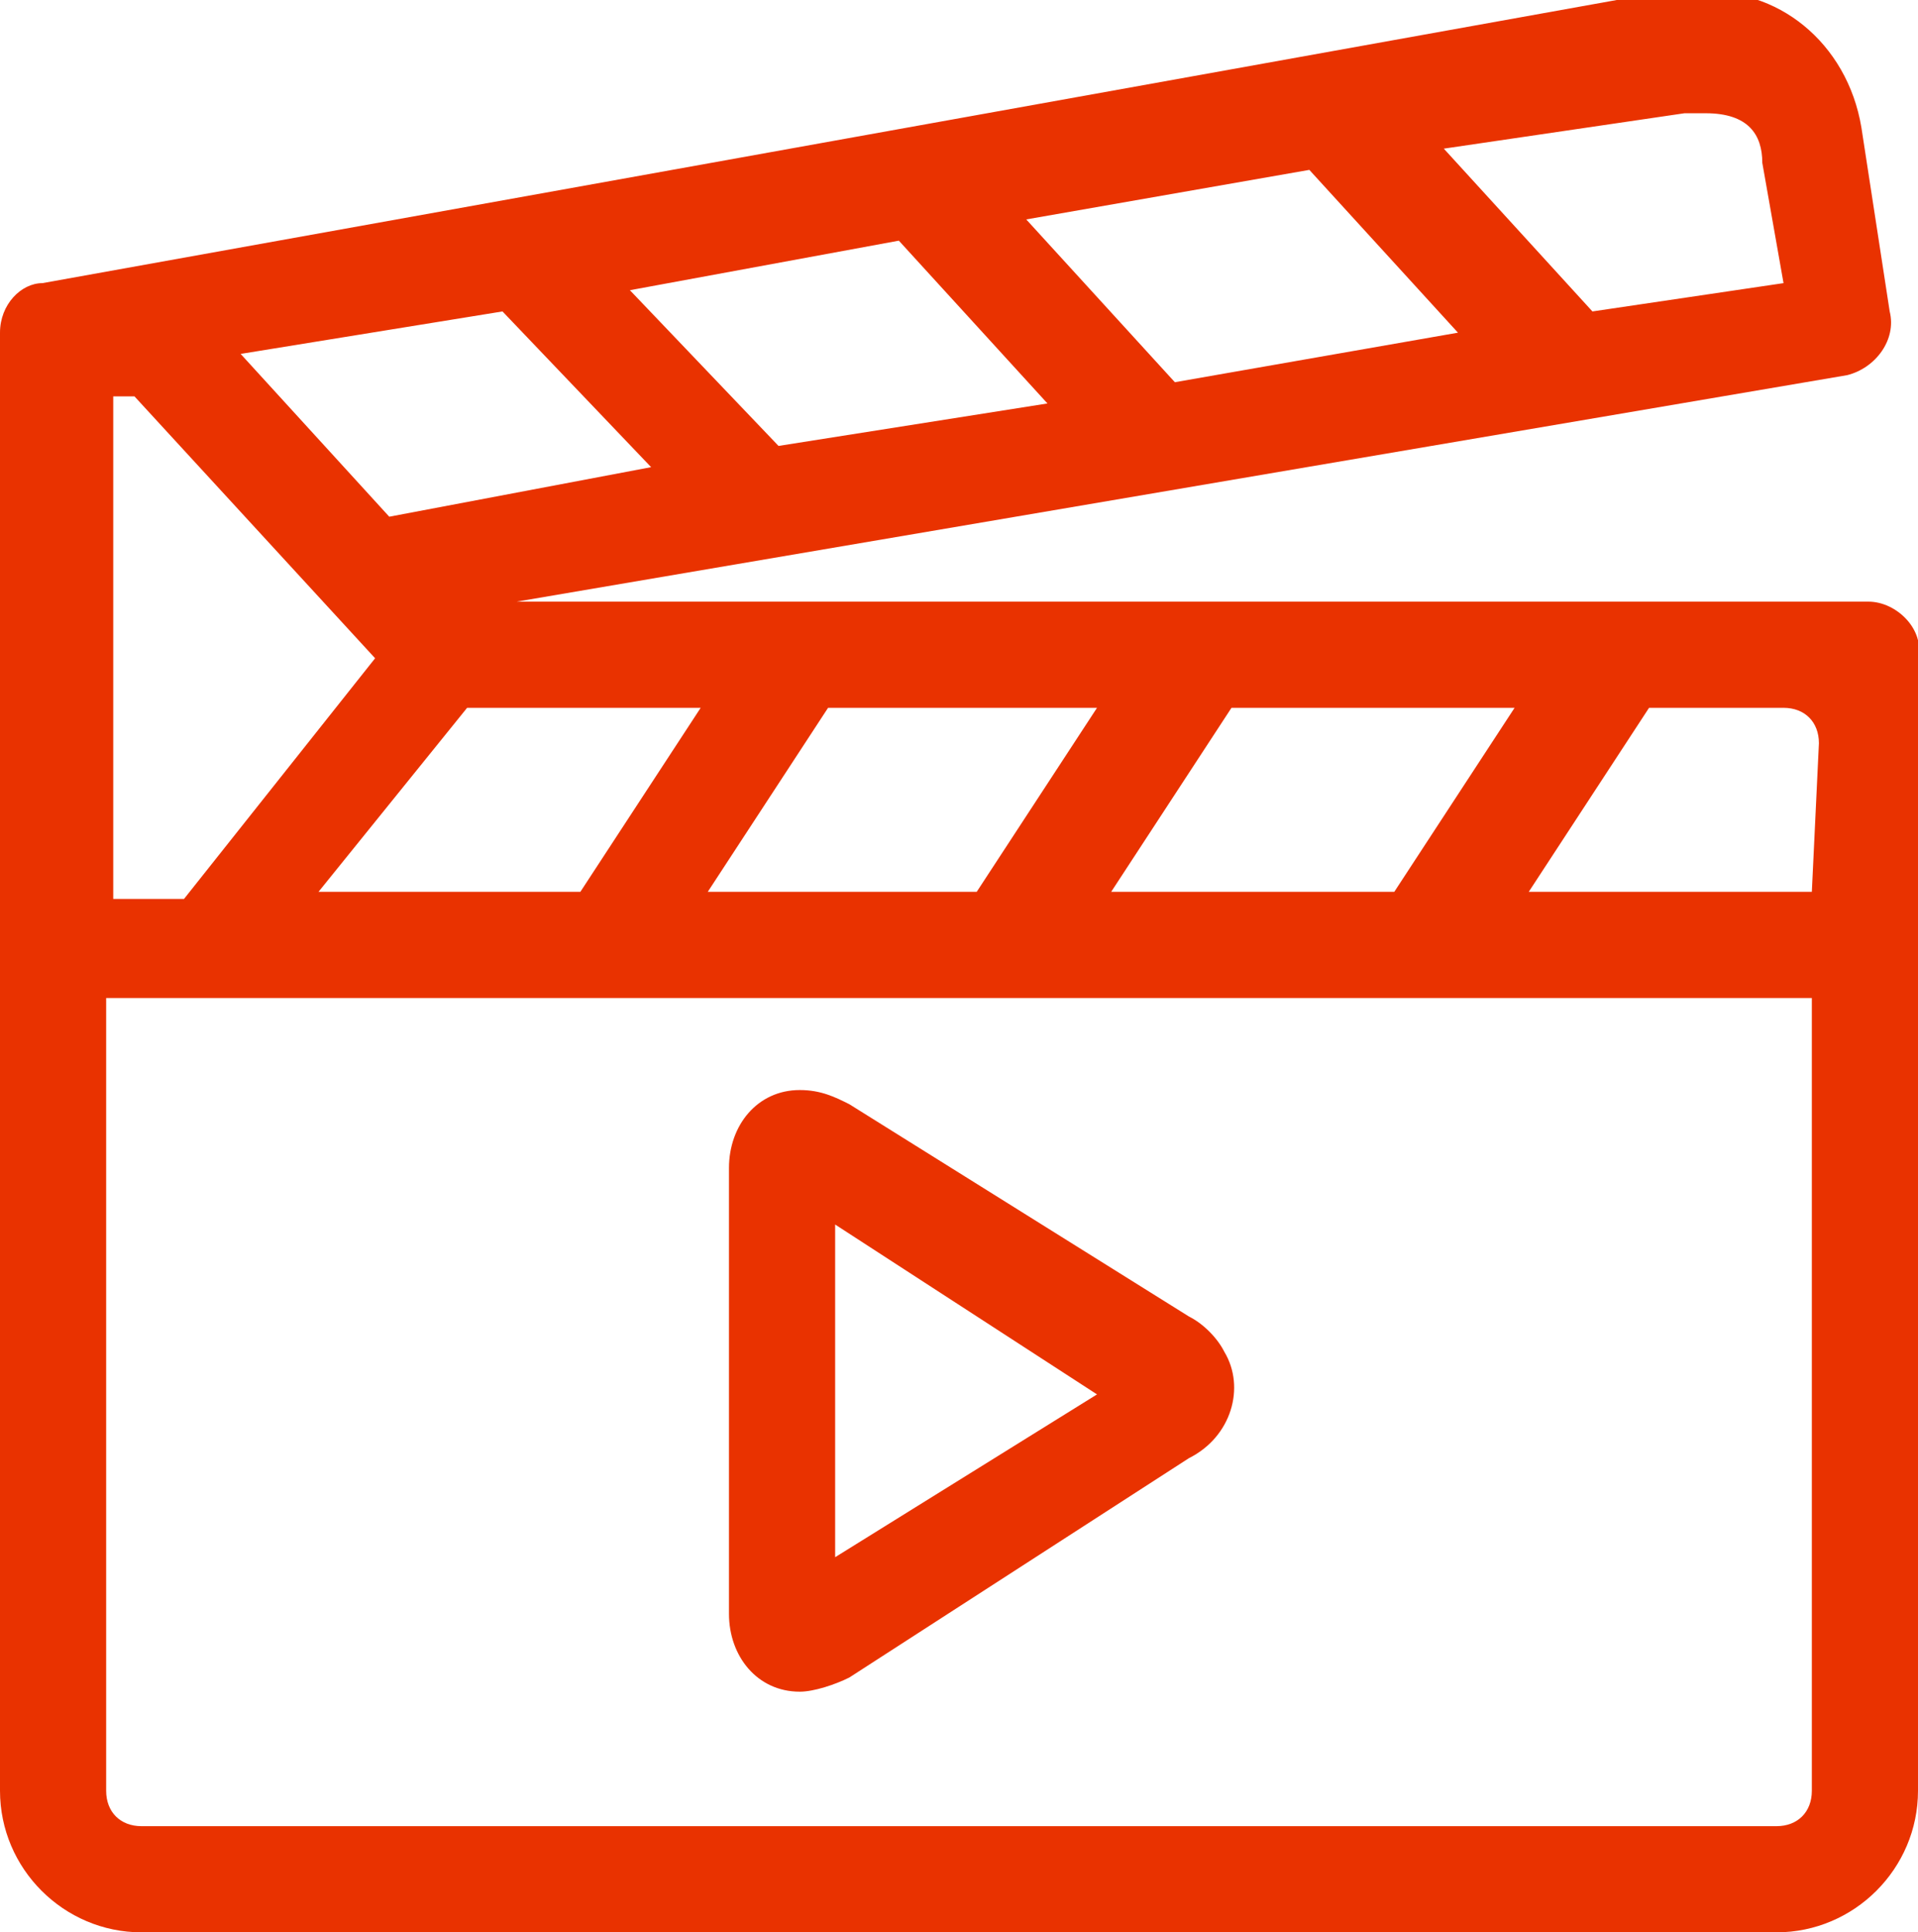 <?xml version="1.0" encoding="utf-8"?>
<!-- Generator: Adobe Illustrator 21.0.2, SVG Export Plug-In . SVG Version: 6.00 Build 0)  -->
<svg version="1.1" id="Layer_1" xmlns="http://www.w3.org/2000/svg" xmlns:xlink="http://www.w3.org/1999/xlink" x="0px" y="0px"
	 viewBox="0 0 27.1 27.3" style="enable-background:new 0 0 27.1 27.3;" xml:space="preserve">
<style type="text/css">
	.st0{fill:#E93200;}
</style>
<title>clapboard</title>
<path class="st0" d="M26.4,8.5H7.3l18.8-3.2c0.4-0.1,0.7-0.5,0.6-0.9c0,0,0,0,0,0l-0.4-2.6c-0.2-1.2-1.2-2-2.3-1.9
	c-0.2,0-0.4,0-0.6,0L0.6,4C0.3,4,0,4.3,0,4.7v20.6c0,1.1,0.9,2,2,2h23.1c1.1,0,2-0.9,2-2v-16C27.2,8.9,26.8,8.5,26.4,8.5
	C26.4,8.5,26.4,8.5,26.4,8.5z M15.7,12.6l1.7-2.6h4l-1.7,2.6H15.7z M10,12.6l1.7-2.6h3.8l-1.7,2.6H10z M9.9,10l-1.7,2.6H4.5L6.6,10
	H9.9z M5.3,9.3l-2.7,3.4h-1V5.6h0.3L5.3,9.3z M5.5,7.3L3.4,5l3.7-0.6l2.1,2.2L5.5,7.3z M14.8,5.7L11,6.3L8.9,4.1l3.8-0.7L14.8,5.7z
	 M14.5,3.1l4-0.7l2.1,2.3l-4,0.7L14.5,3.1z M23.8,1.6c0.1,0,0.2,0,0.3,0c0.6,0,0.8,0.3,0.8,0.7L25.2,4l-2.7,0.4l-2.1-2.3L23.8,1.6z
	 M25.6,25.3c0,0.3-0.2,0.5-0.5,0.5H2c-0.3,0-0.5-0.2-0.5-0.5V14.1h24.1V25.3z M25.6,12.6h-4l1.7-2.6h1.9c0.3,0,0.5,0.2,0.5,0.5
	L25.6,12.6z"/>
<path class="st0" d="M11.3,23.9c0.2,0,0.5-0.1,0.7-0.2l4.8-3.1c0.6-0.3,0.8-1,0.5-1.5c-0.1-0.2-0.3-0.4-0.5-0.5L12,15.6
	c-0.2-0.1-0.4-0.2-0.7-0.2c-0.6,0-1,0.5-1,1.1c0,0,0,0,0,0v6.3C10.3,23.4,10.7,23.9,11.3,23.9C11.3,23.9,11.3,23.9,11.3,23.9z
	 M11.8,17.3l3.7,2.4L11.8,22L11.8,17.3z"/>
</svg>
